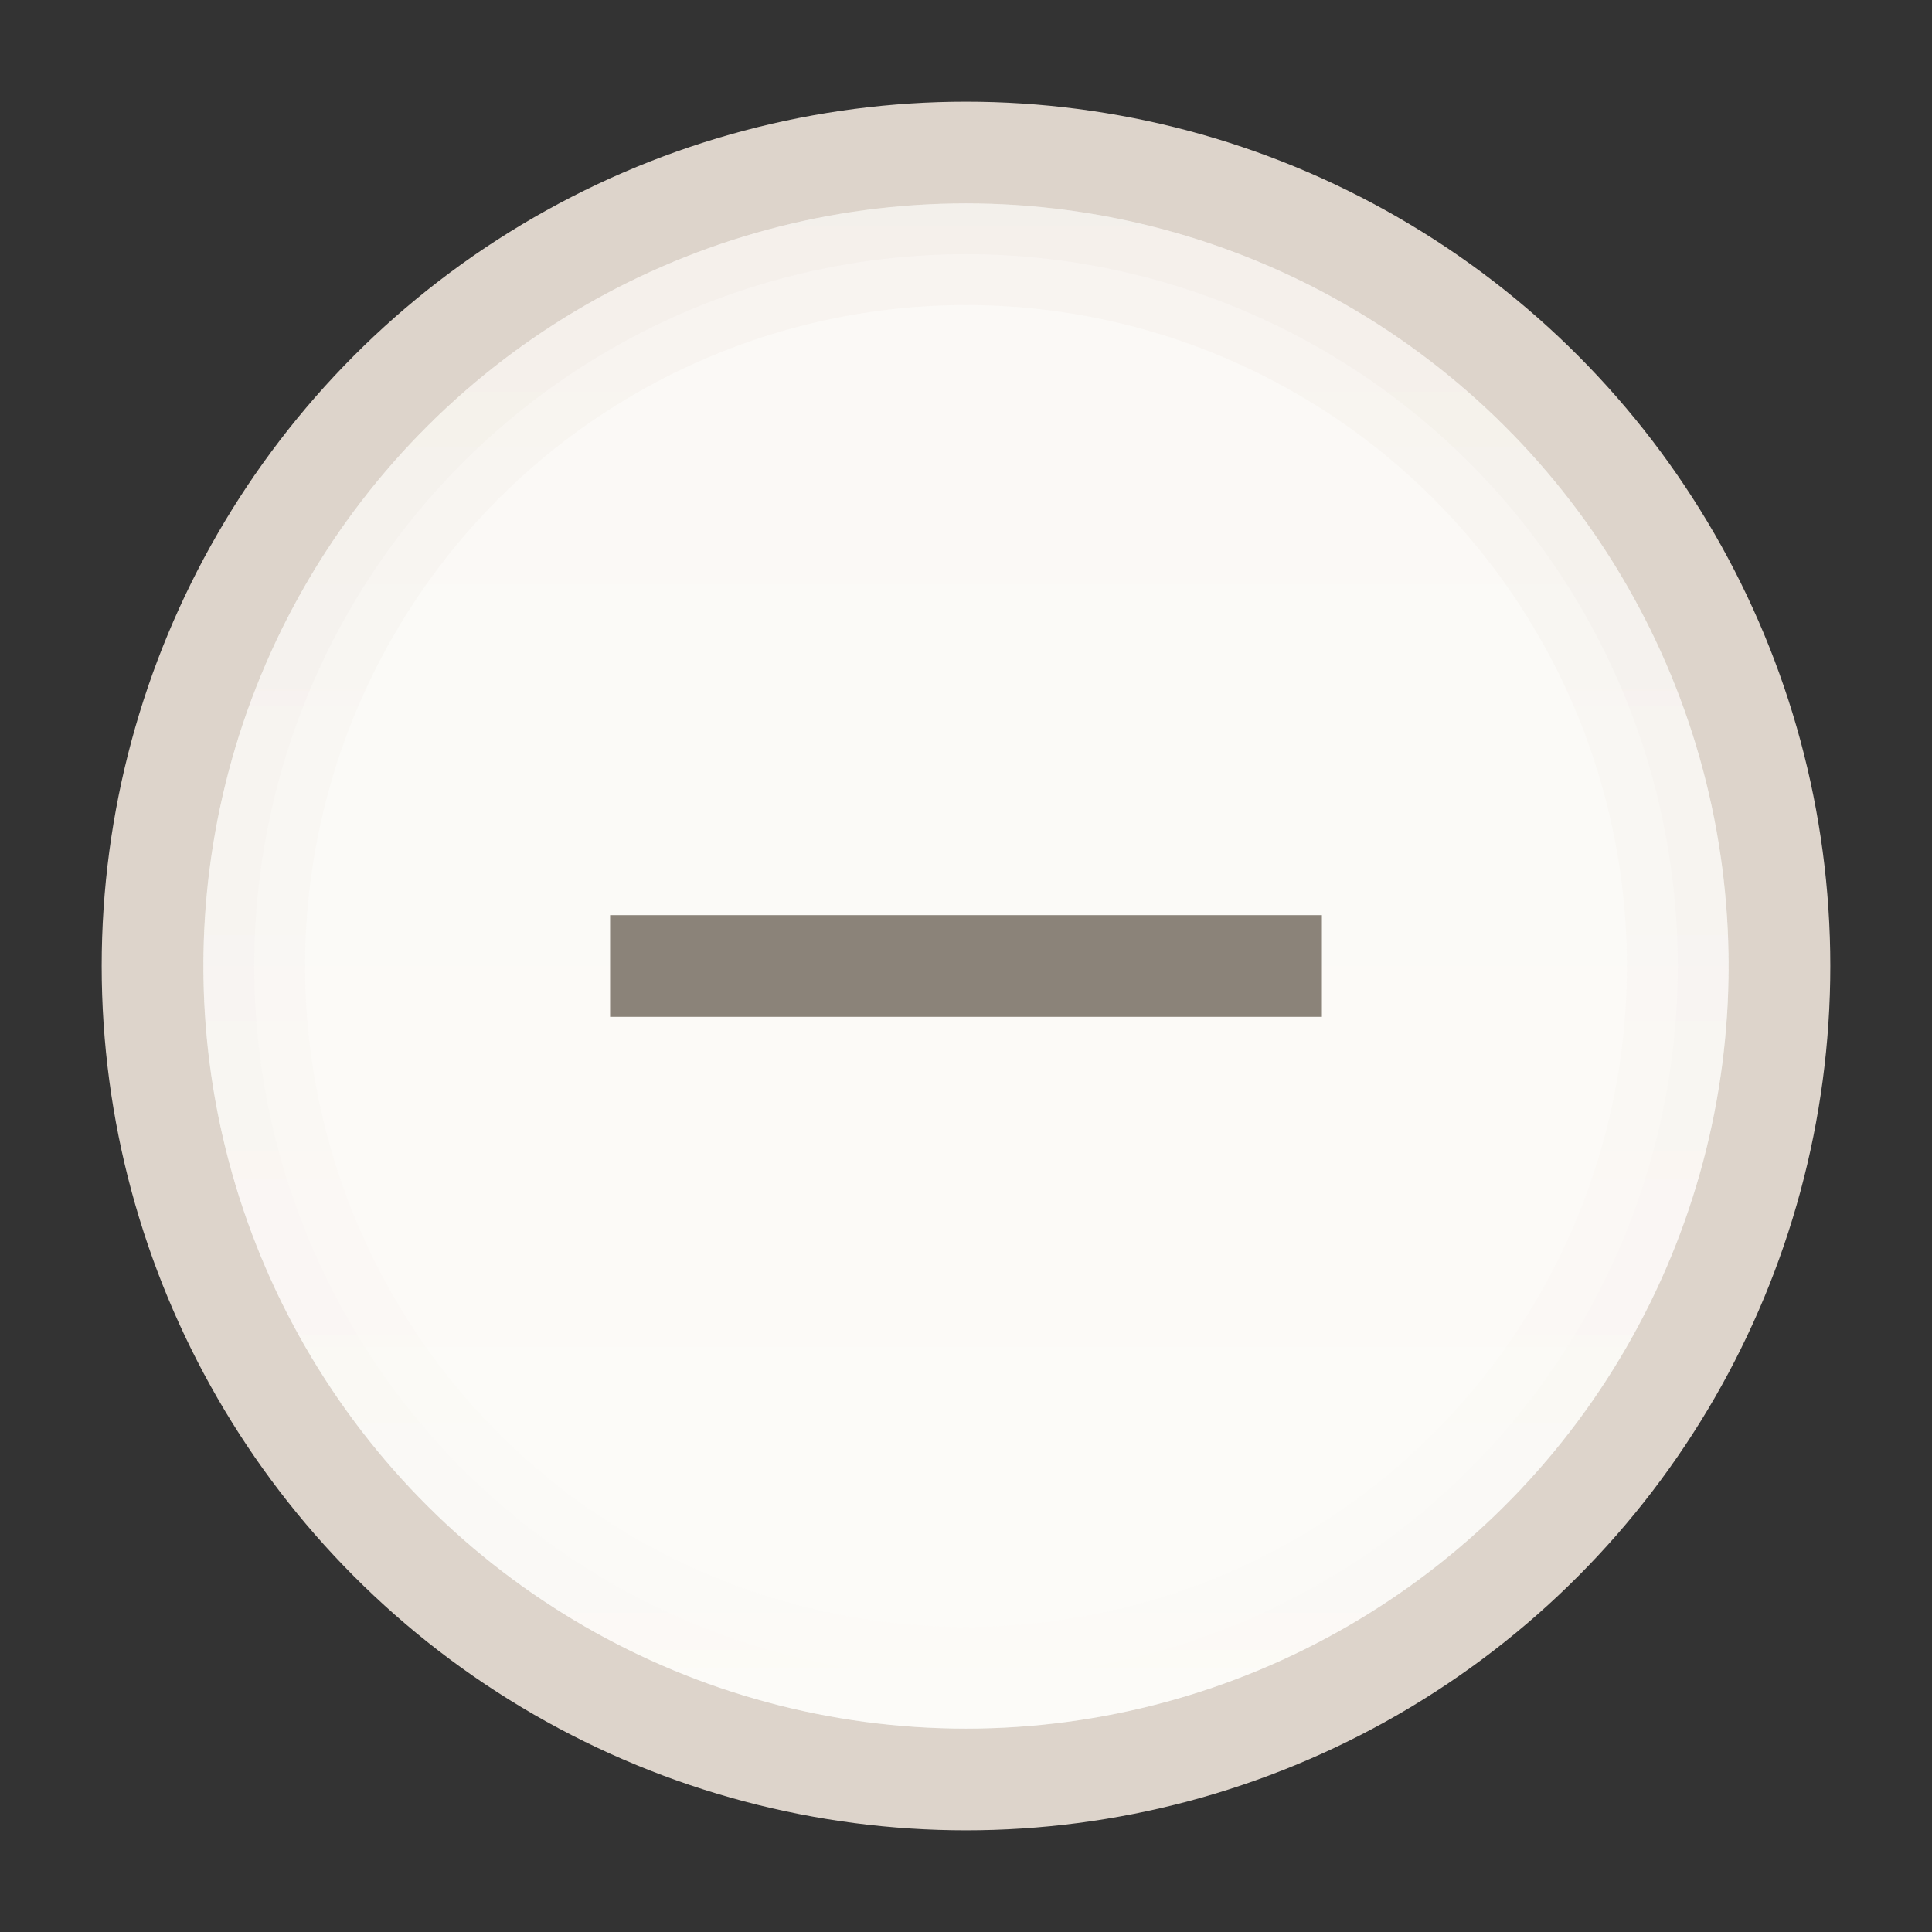 <svg height="19" width="19" xmlns="http://www.w3.org/2000/svg" xmlns:xlink="http://www.w3.org/1999/xlink">
  <rect width="100%" height="100%" fill="#333333" stroke="none"/>
  <linearGradient id="a" gradientUnits="userSpaceOnUse" x1="-17" x2="-2" y1="9.5" y2="9.5">
    <stop offset="0" stop-color="#fcfbf8"/>
    <stop offset="1" stop-color="#fbf9f6"/>
  </linearGradient>
  <linearGradient id="b" x1="-17" x2="-2" xlink:href="#c" y1="9.5" y2="9.5"/>
  <linearGradient id="c" gradientUnits="userSpaceOnUse">
    <stop offset="0" stop-color="#fff"/>
    <stop offset="1" stop-color="#bd9e82"/>
  </linearGradient>
  <linearGradient id="d" x1="-17" x2="-2" xlink:href="#c" y1="9" y2="9"/>
  <circle cx="9.5" cy="9.5" fill="#ddd4cb" r="8.5"/>
  <circle cx="-9.5" cy="9.5" fill="url(#a)" r="7.5" transform="rotate(-90)"/>
  <g fill="none">
    <circle cx="-9.5" cy="9.5" opacity=".05" r="7.25" stroke="url(#b)" stroke-width=".5" transform="rotate(-90)"/>
    <circle cx="-9.5" cy="9.5" opacity=".05" r="7" stroke="url(#d)" transform="rotate(-90)"/>
    <path d="m0 0h19v19h-19z"/>
  </g>
  <path d="m6 9h7v1h-7z" fill="#8b8379"/>
</svg>
